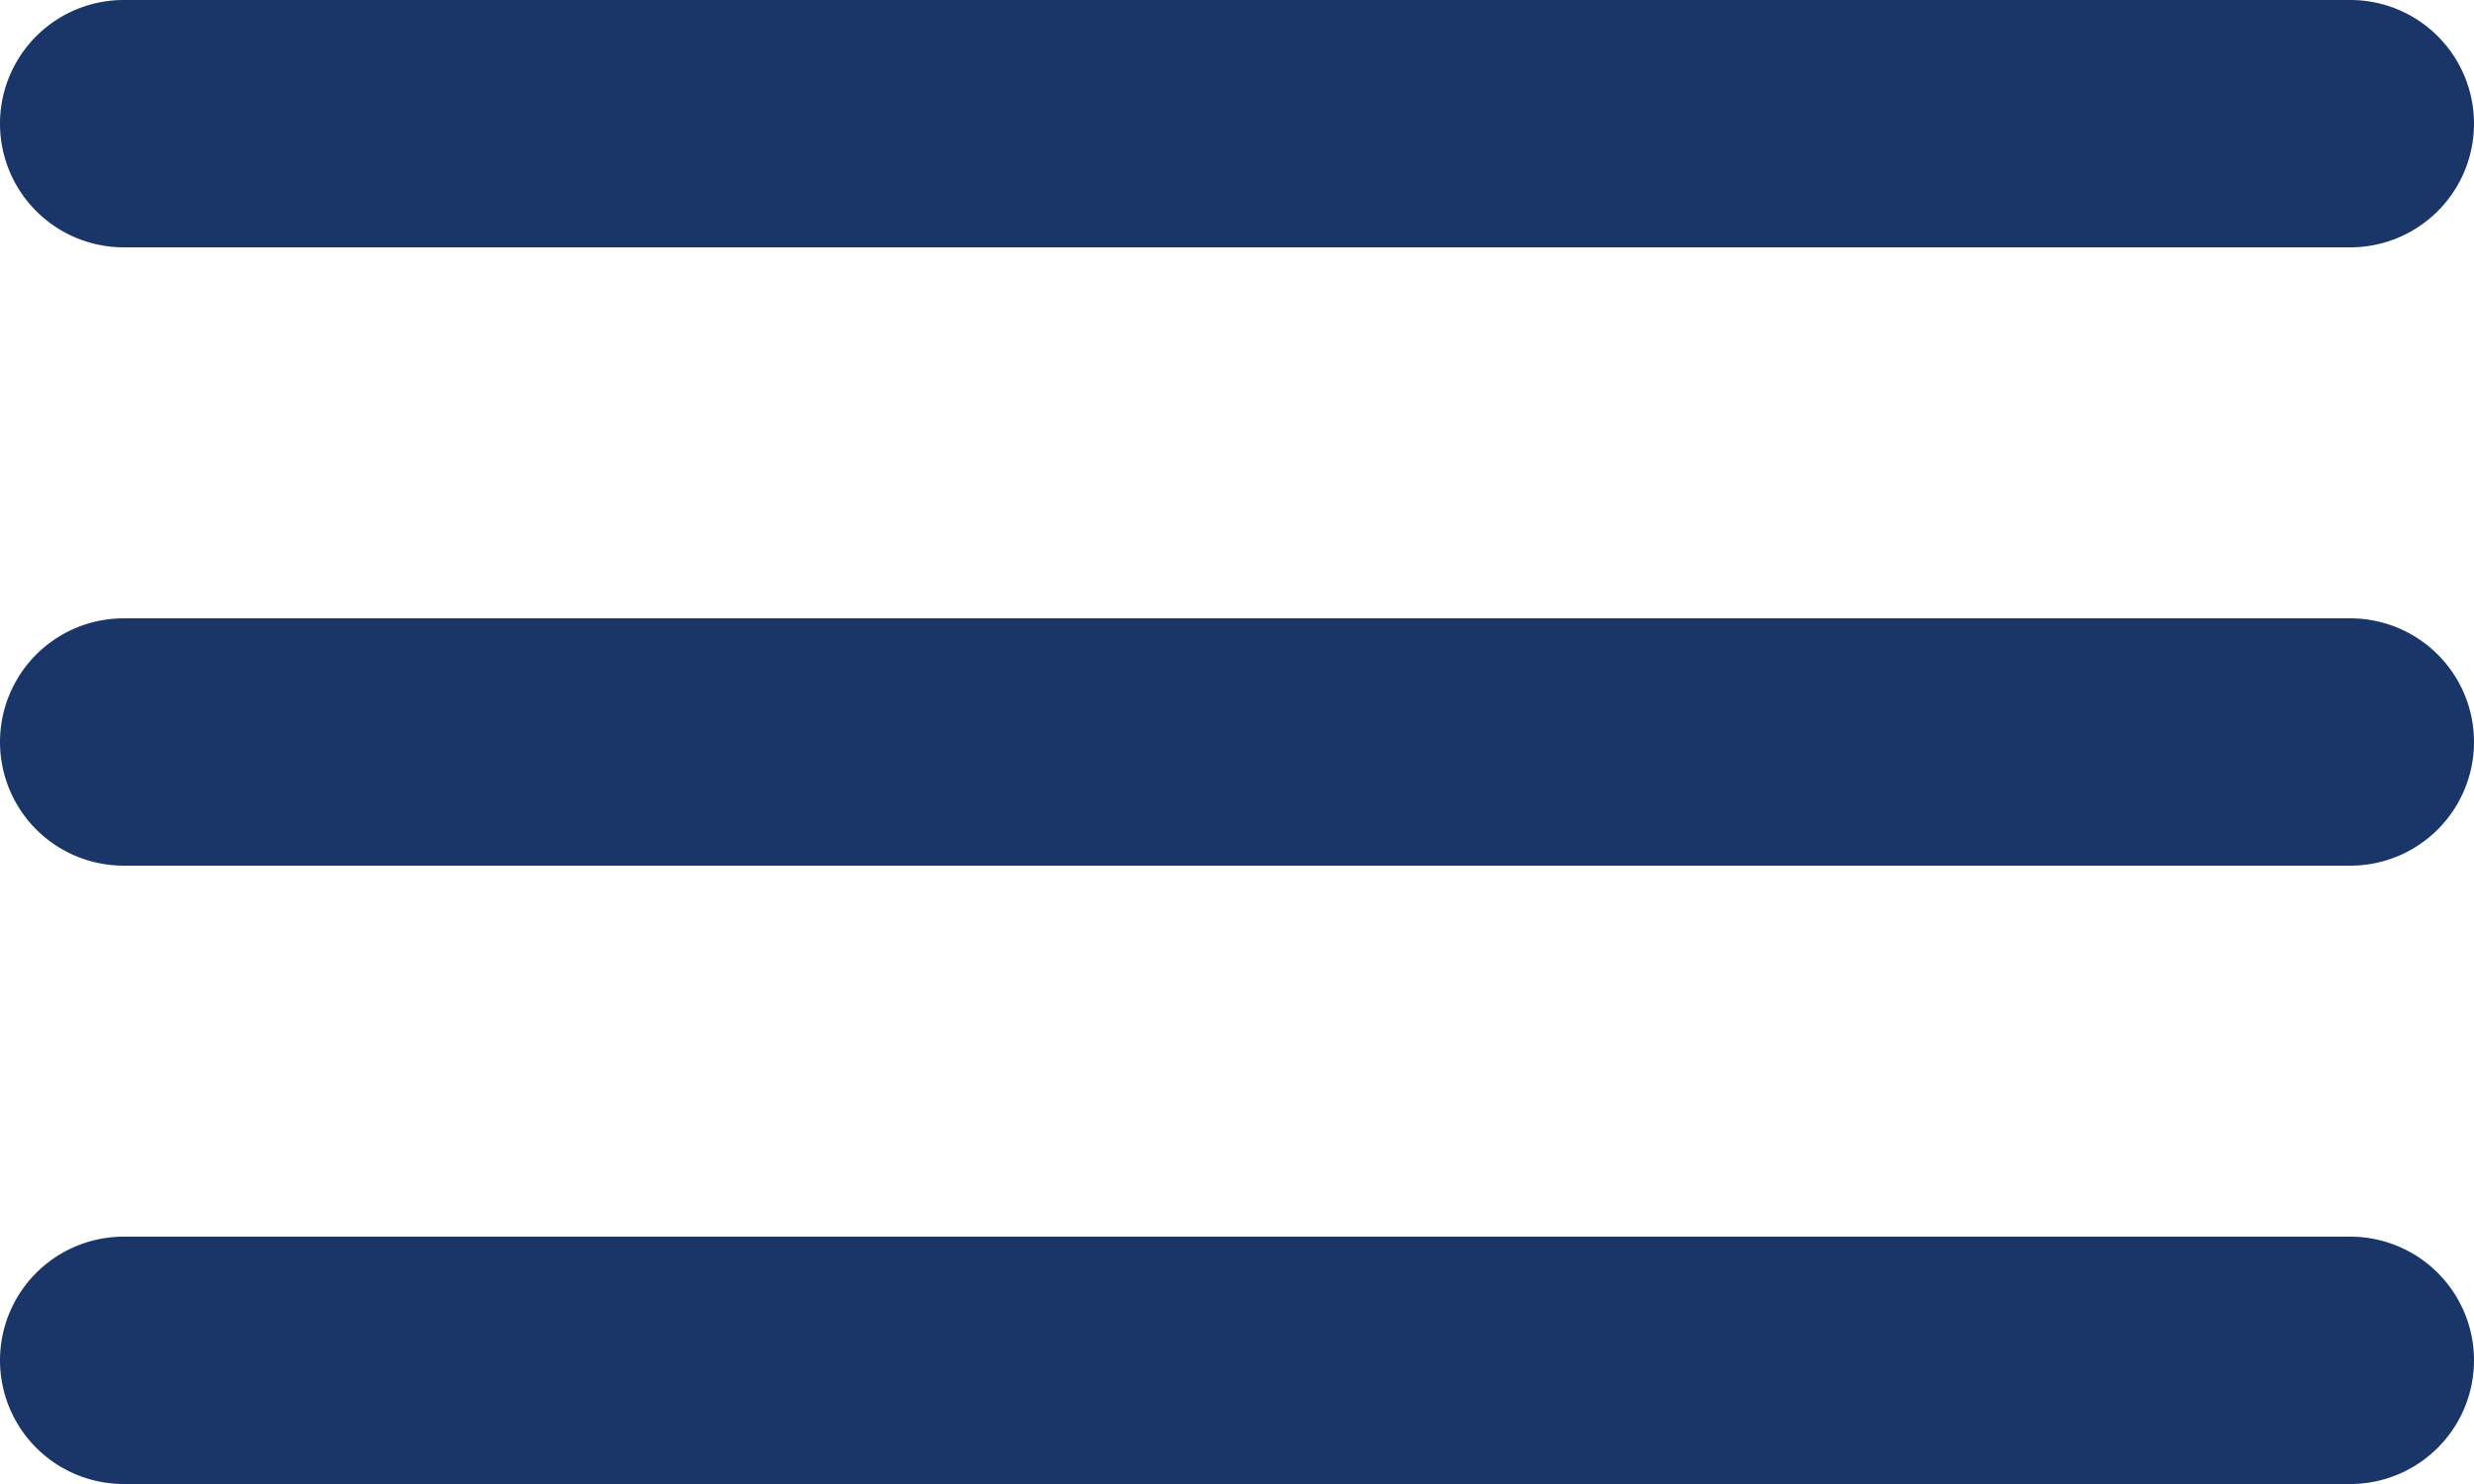 <svg xmlns="http://www.w3.org/2000/svg" width="30" height="18" viewBox="0 0 30 18">
  <path id="icon_menu" d="M3.5,9h27a1.5,1.5,0,1,0,0-3H3.5a1.5,1.5,0,1,0,0,3Zm27,12H3.5a1.5,1.5,0,1,0,0,3h27a1.5,1.5,0,0,0,0-3Zm0-7.5H3.5a1.5,1.5,0,1,0,0,3h27a1.5,1.5,0,1,0,0-3Z" transform="translate(-2 -6)" fill="#1a3668"/>
</svg>
